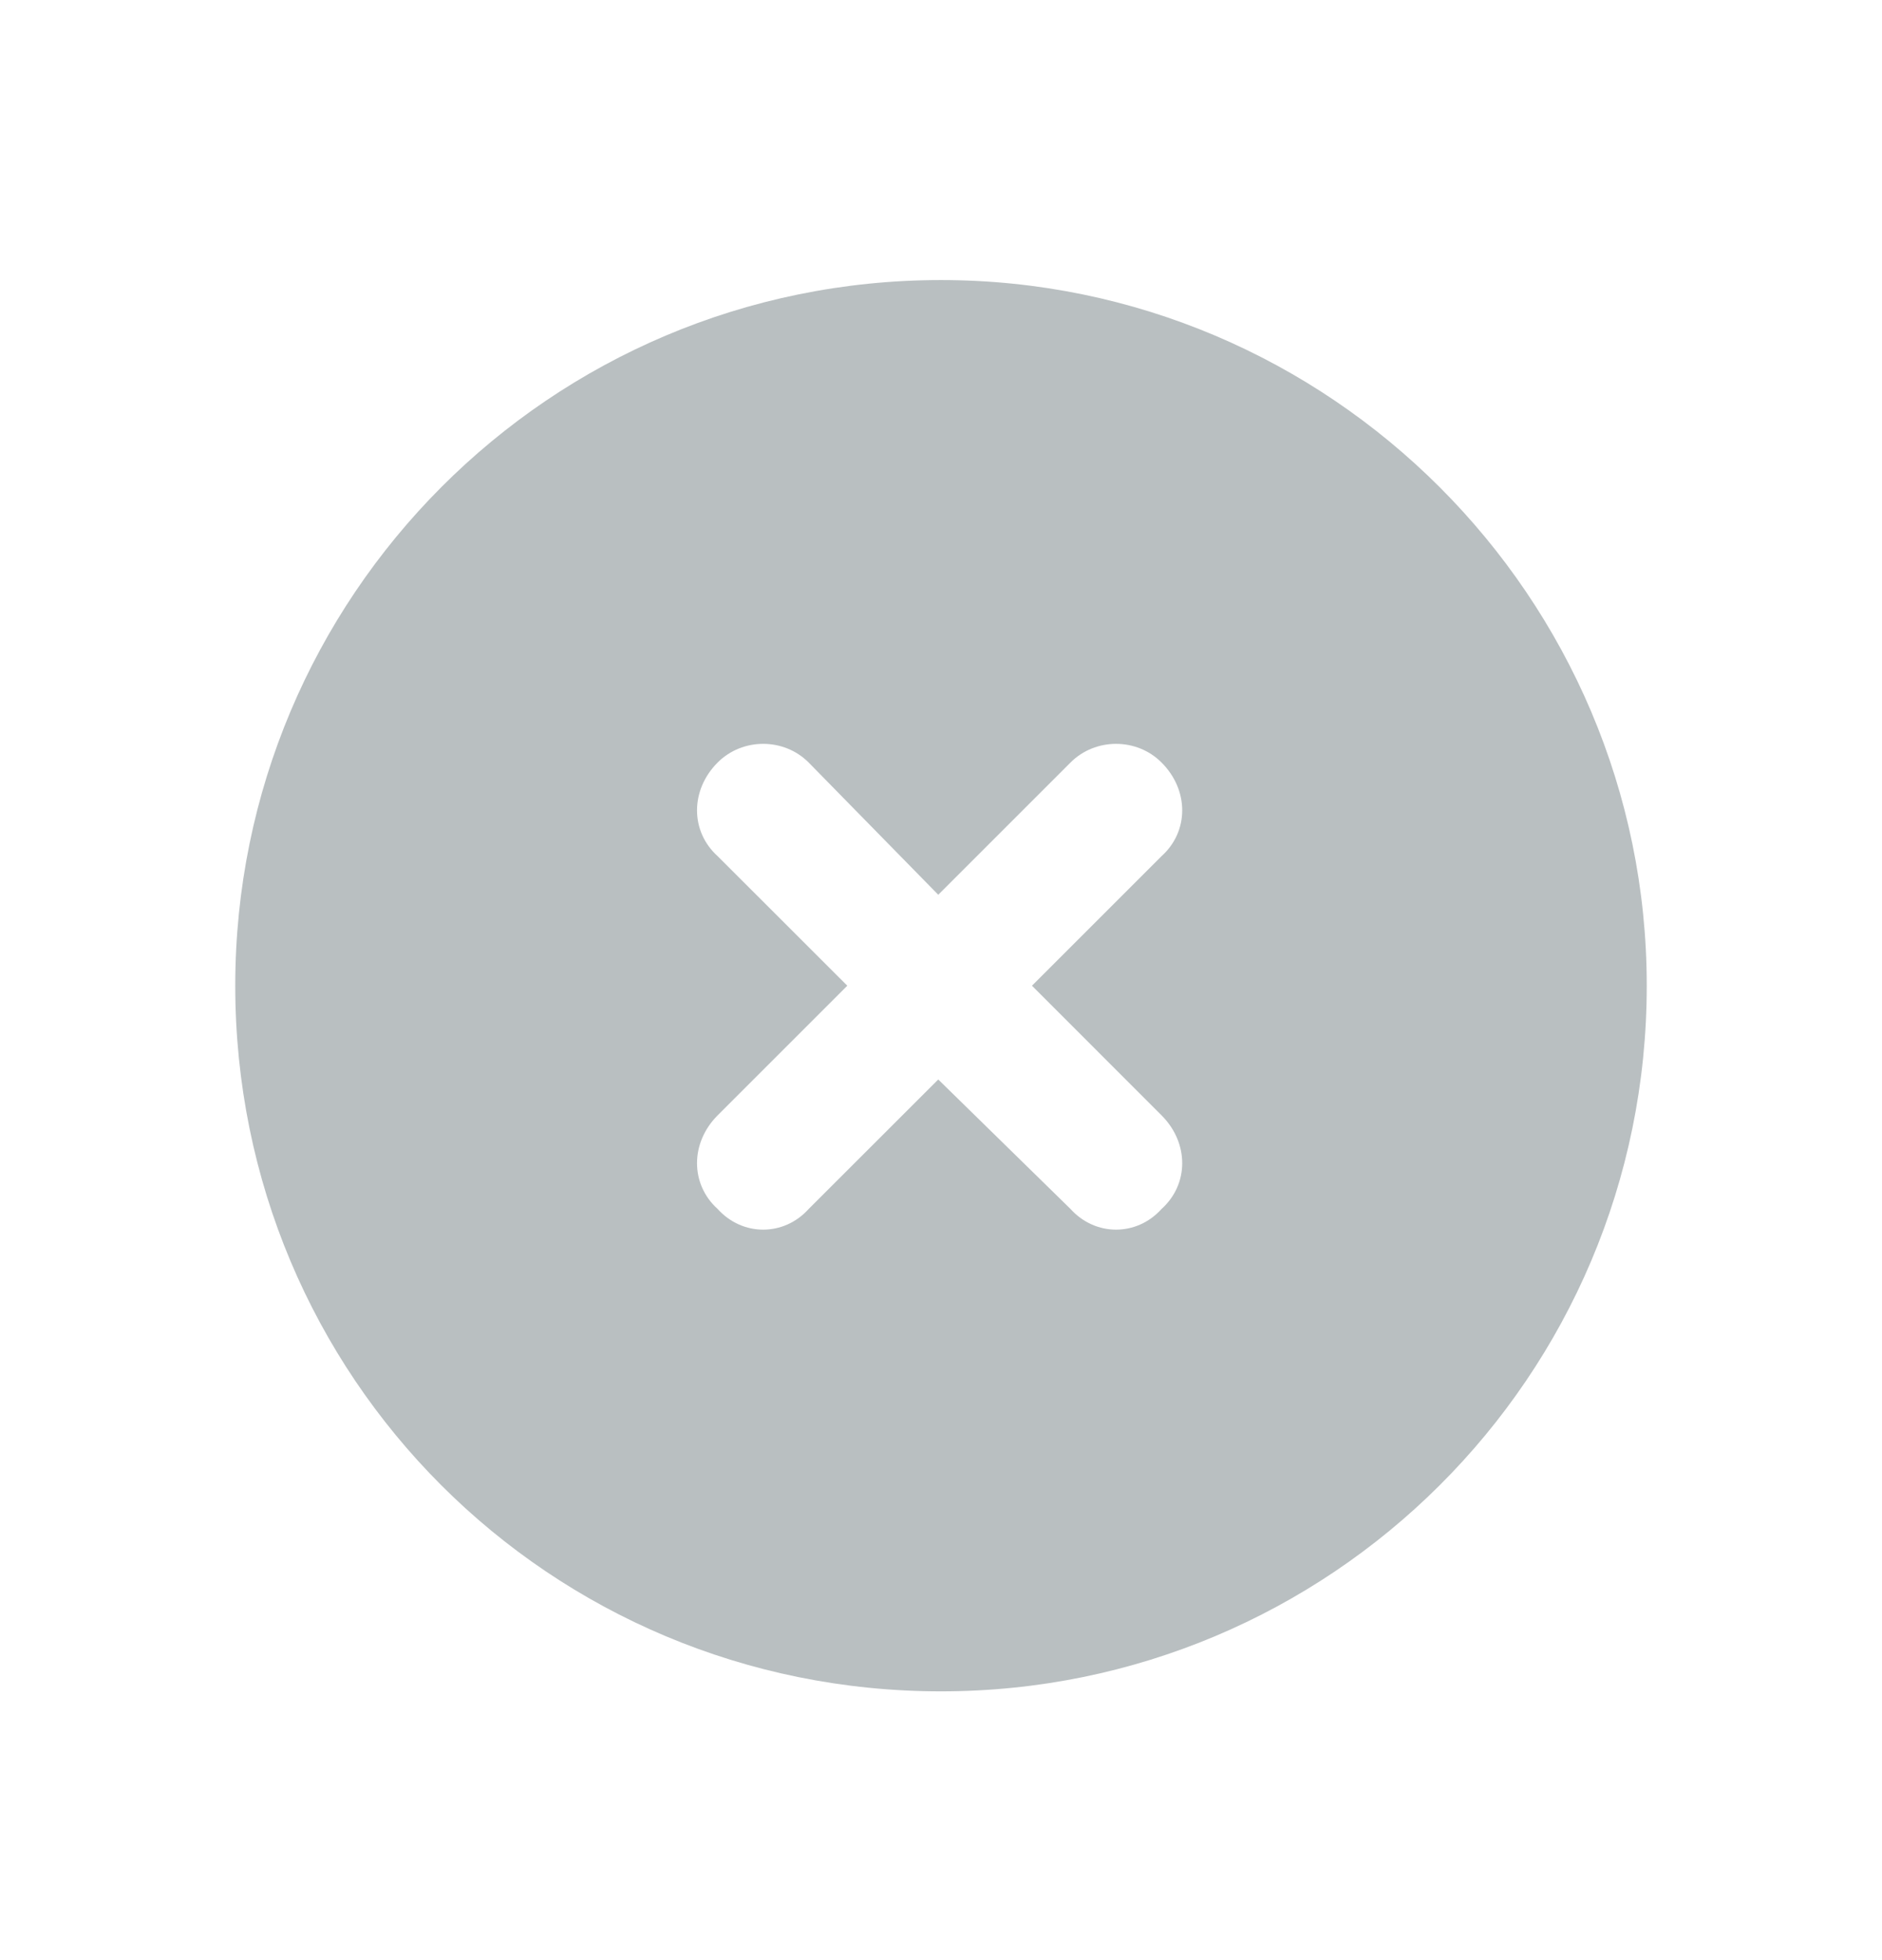 <svg width="24" height="25" viewBox="0 0 24 25" fill="none" xmlns="http://www.w3.org/2000/svg">
<path d="M3 12.572C3 7.615 7.008 3.572 12 3.572C16.957 3.572 21 7.615 21 12.572C21 17.564 16.957 21.572 12 21.572C7.008 21.572 3 17.564 3 12.572ZM9.152 10.92L10.805 12.572L9.152 14.225C8.801 14.576 8.801 15.104 9.152 15.42C9.469 15.771 9.996 15.771 10.312 15.42L11.965 13.768L13.652 15.42C13.969 15.771 14.496 15.771 14.812 15.42C15.164 15.104 15.164 14.576 14.812 14.225L13.16 12.572L14.812 10.92C15.164 10.604 15.164 10.076 14.812 9.725C14.496 9.408 13.969 9.408 13.652 9.725L11.965 11.412L10.312 9.725C9.996 9.408 9.469 9.408 9.152 9.725C8.801 10.076 8.801 10.604 9.152 10.92Z" fill="#B9BFC1"/>
</svg>
